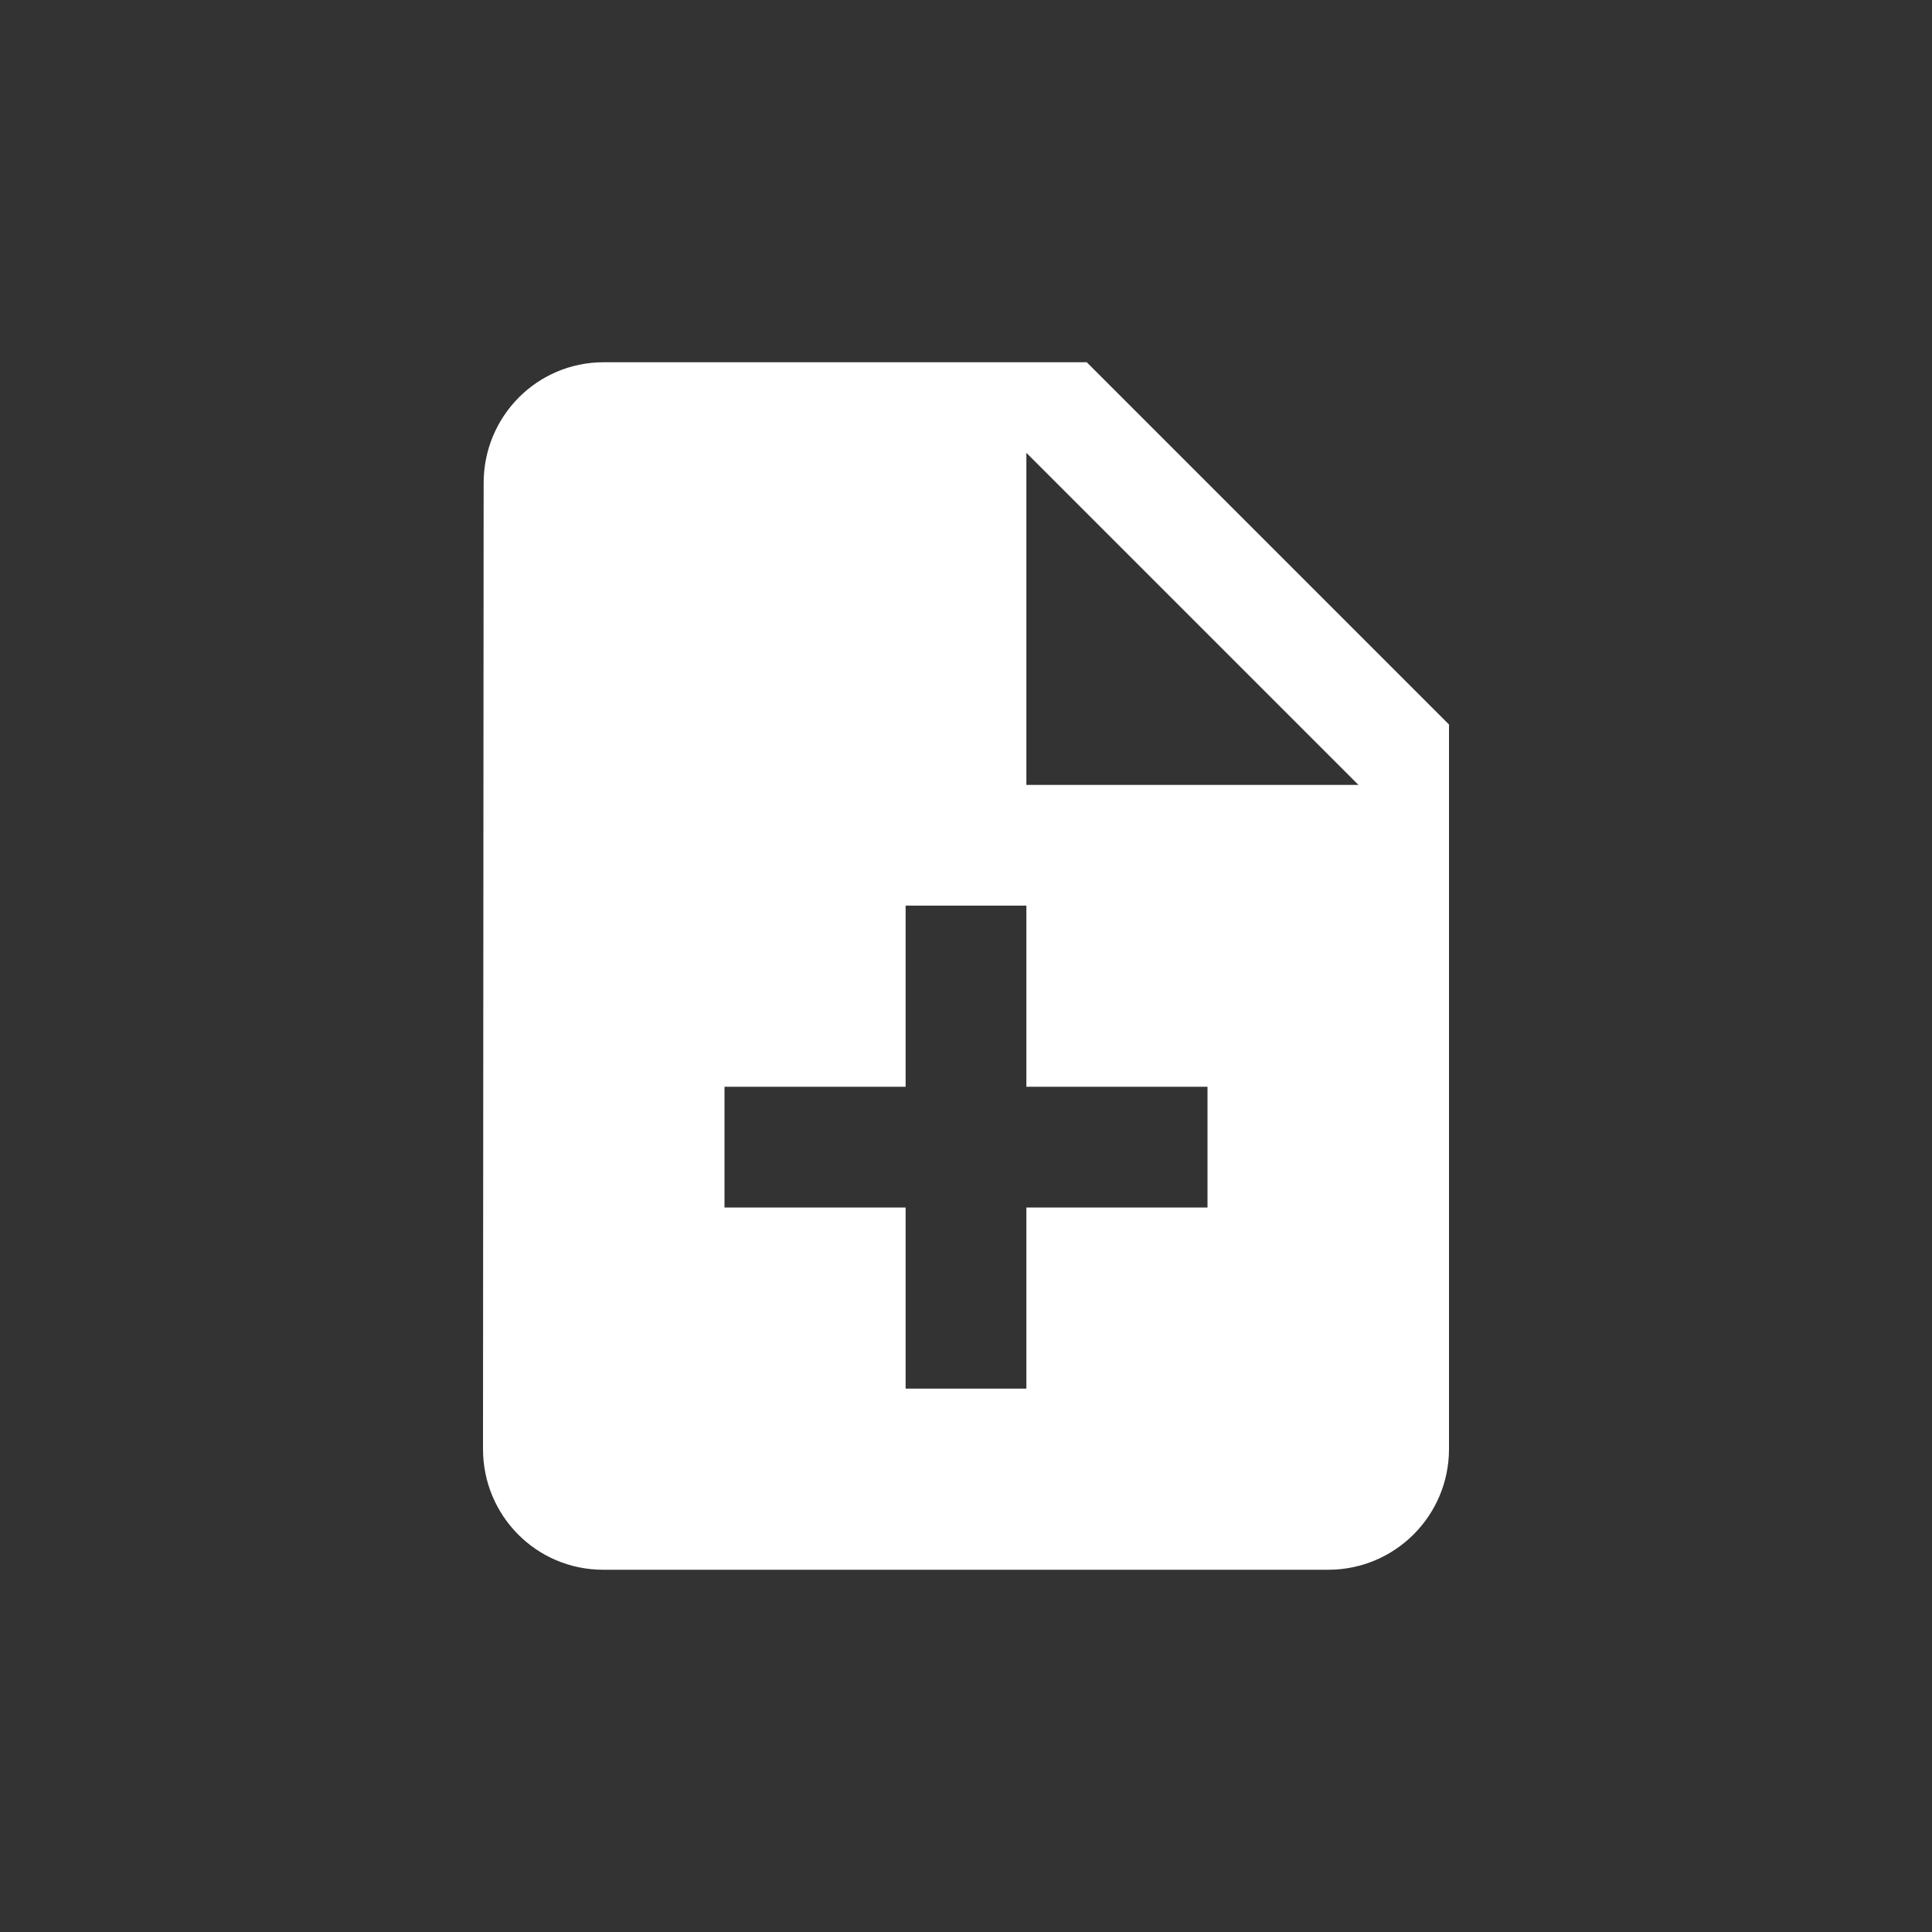 <?xml version="1.0" encoding="utf-8"?>
<!-- Generator: Adobe Illustrator 16.0.0, SVG Export Plug-In . SVG Version: 6.00 Build 0)  -->
<!DOCTYPE svg PUBLIC "-//W3C//DTD SVG 1.1//EN" "http://www.w3.org/Graphics/SVG/1.1/DTD/svg11.dtd">
<svg version="1.1" xmlns="http://www.w3.org/2000/svg" xmlns:xlink="http://www.w3.org/1999/xlink" x="0px" y="0px" width="60px"
	 height="60px" viewBox="0 0 60 60" enable-background="new 0 0 60 60" xml:space="preserve">
<rect x="0" y="0" width="60" height="60" fill="#333333" stroke="none"/>
<g id="Layer_2" display="none">
	<circle display="inline" fill="#224EF5" cx="30" cy="30" r="30"/>
</g>
<g id="Layer_1">
	<path fill="#FFFFFF" d="M33.75,11.25h-15c-2.071,0-3.73,1.679-3.73,3.75L15,45c0,2.071,1.66,3.75,3.73,3.75h22.52
		c2.071,0,3.75-1.679,3.75-3.75V22.5L33.75,11.25z M37.5,37.5h-5.625v5.625h-3.75V37.5H22.5v-3.75h5.625v-5.625h3.75v5.625H37.5
		V37.5z M31.875,24.375V14.063l10.313,10.313H31.875z"/>
</g>
</svg>
